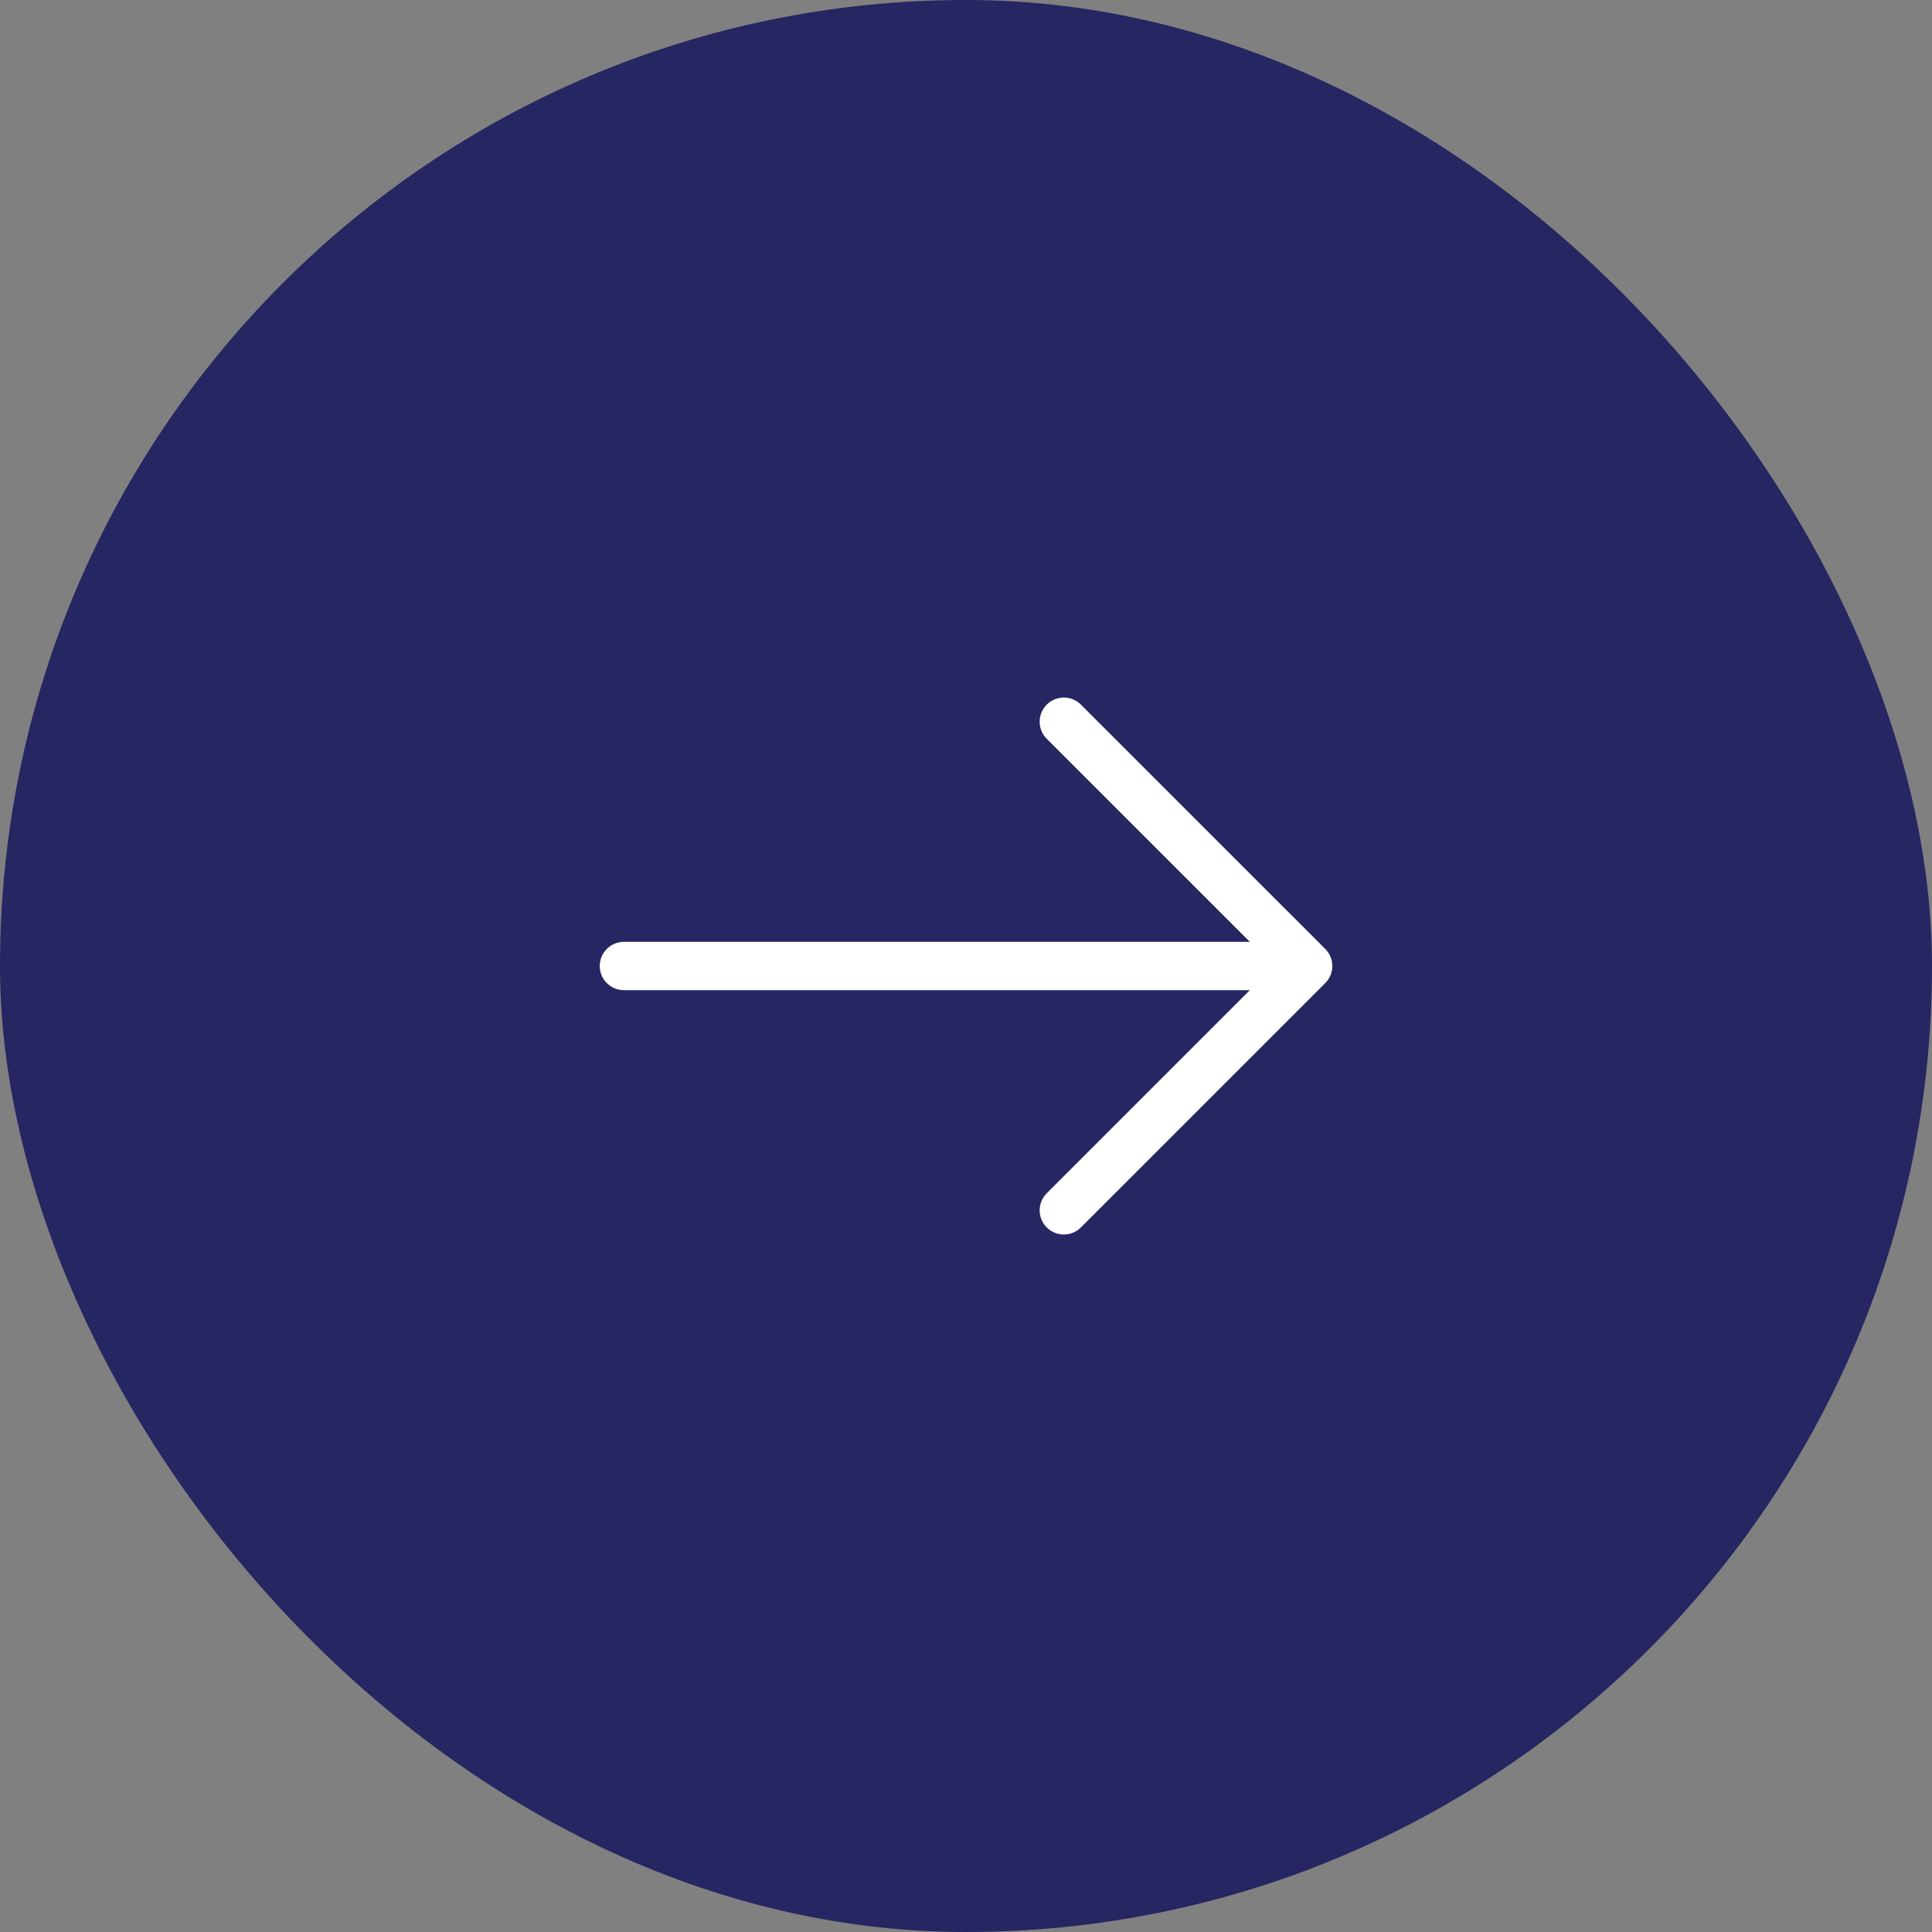 <?xml version="1.0" encoding="UTF-8"?> <svg xmlns="http://www.w3.org/2000/svg" width="40" height="40" viewBox="0 0 40 40" fill="none"><rect x="0" y="0" width="40" height="40" fill="#808080" stroke="none"/> <rect width="40" height="40" rx="20" fill="#262662"></rect> <path d="M22.025 14.942L27.084 20L22.025 25.059" stroke="white" stroke-miterlimit="10" stroke-linecap="round" stroke-linejoin="round"></path> <path d="M12.917 20H26.942" stroke="white" stroke-miterlimit="10" stroke-linecap="round" stroke-linejoin="round"></path> </svg> 